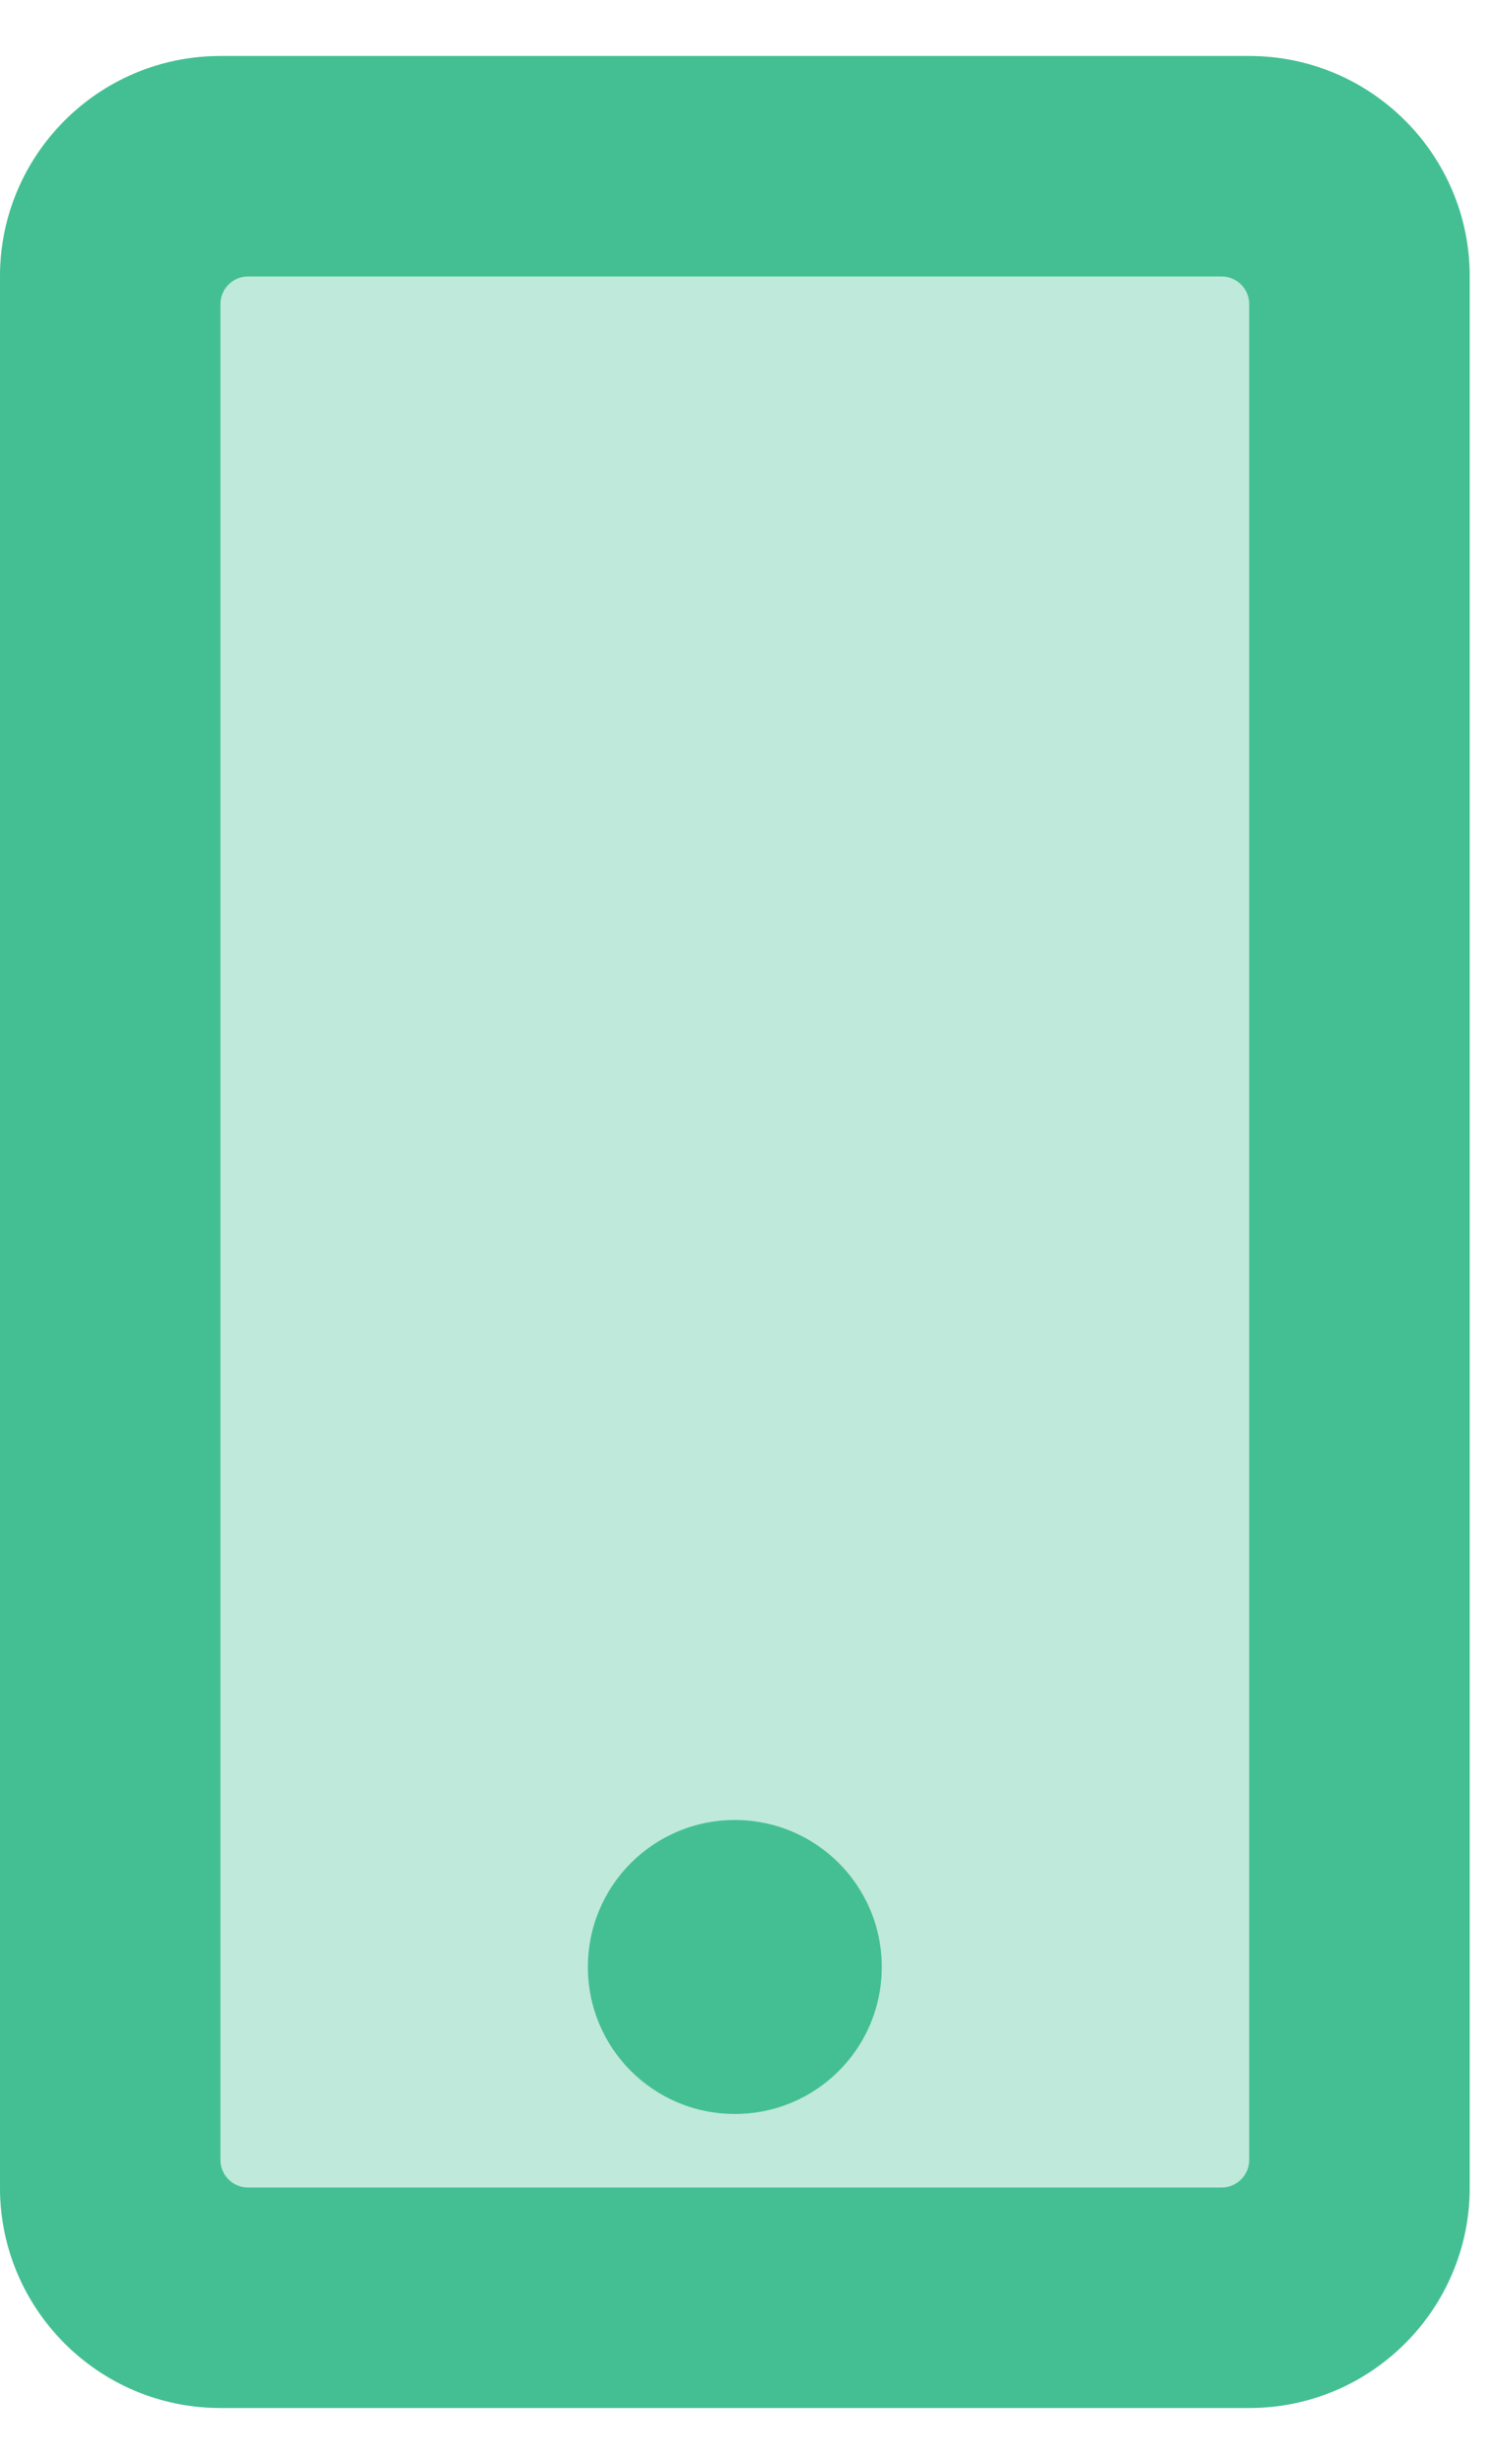 <svg width="20" height="33" viewBox="0 0 20 33" fill="none" xmlns="http://www.w3.org/2000/svg">
<g clip-path="url(#clip0_6010_1525)">
<path d="M11.812 26.344C11.812 27.433 10.933 28.312 9.844 28.312C8.755 28.312 7.875 27.433 7.875 26.344C7.875 25.255 8.755 24.375 9.844 24.375C10.933 24.375 11.812 25.255 11.812 26.344ZM19.688 3.703V29.297C19.688 30.927 18.365 32.25 16.734 32.25H2.953C1.323 32.25 0 30.927 0 29.297V3.703C0 2.073 1.323 0.75 2.953 0.75H16.734C18.365 0.75 19.688 2.073 19.688 3.703ZM16.734 28.928V4.072C16.734 3.869 16.568 3.703 16.365 3.703H3.322C3.119 3.703 2.953 3.869 2.953 4.072V28.928C2.953 29.131 3.119 29.297 3.322 29.297H16.365C16.568 29.297 16.734 29.131 16.734 28.928Z" fill="#44BF94" fill-opacity="0.34"/>
<path fill-rule="evenodd" clip-rule="evenodd" d="M16.734 28.928V4.072C16.734 3.869 16.568 3.703 16.365 3.703H3.322C3.119 3.703 2.953 3.869 2.953 4.072V28.928C2.953 29.131 3.119 29.297 3.322 29.297H16.365C16.568 29.297 16.734 29.131 16.734 28.928ZM9.844 28.312C10.933 28.312 11.812 27.433 11.812 26.344C11.812 25.255 10.933 24.375 9.844 24.375C8.755 24.375 7.875 25.255 7.875 26.344C7.875 27.433 8.755 28.312 9.844 28.312Z" fill="#44BF94" fill-opacity="0.34"/>
<path d="M11.812 26.344C11.812 27.433 10.933 28.312 9.844 28.312C8.755 28.312 7.875 27.433 7.875 26.344C7.875 25.255 8.755 24.375 9.844 24.375C10.933 24.375 11.812 25.255 11.812 26.344ZM19.688 3.703V29.297C19.688 30.927 18.365 32.25 16.734 32.25H2.953C1.323 32.25 0 30.927 0 29.297V3.703C0 2.073 1.323 0.75 2.953 0.75H16.734C18.365 0.75 19.688 2.073 19.688 3.703ZM16.734 28.928V4.072C16.734 3.869 16.568 3.703 16.365 3.703H3.322C3.119 3.703 2.953 3.869 2.953 4.072V28.928C2.953 29.131 3.119 29.297 3.322 29.297H16.365C16.568 29.297 16.734 29.131 16.734 28.928Z" fill="#44BF94"/>
</g>
<defs>
<clipPath id="clip0_6010_1525">
<rect width="19.688" height="31.5" fill="white" transform="translate(0 0.75)"/>
</clipPath>
</defs>
</svg>
